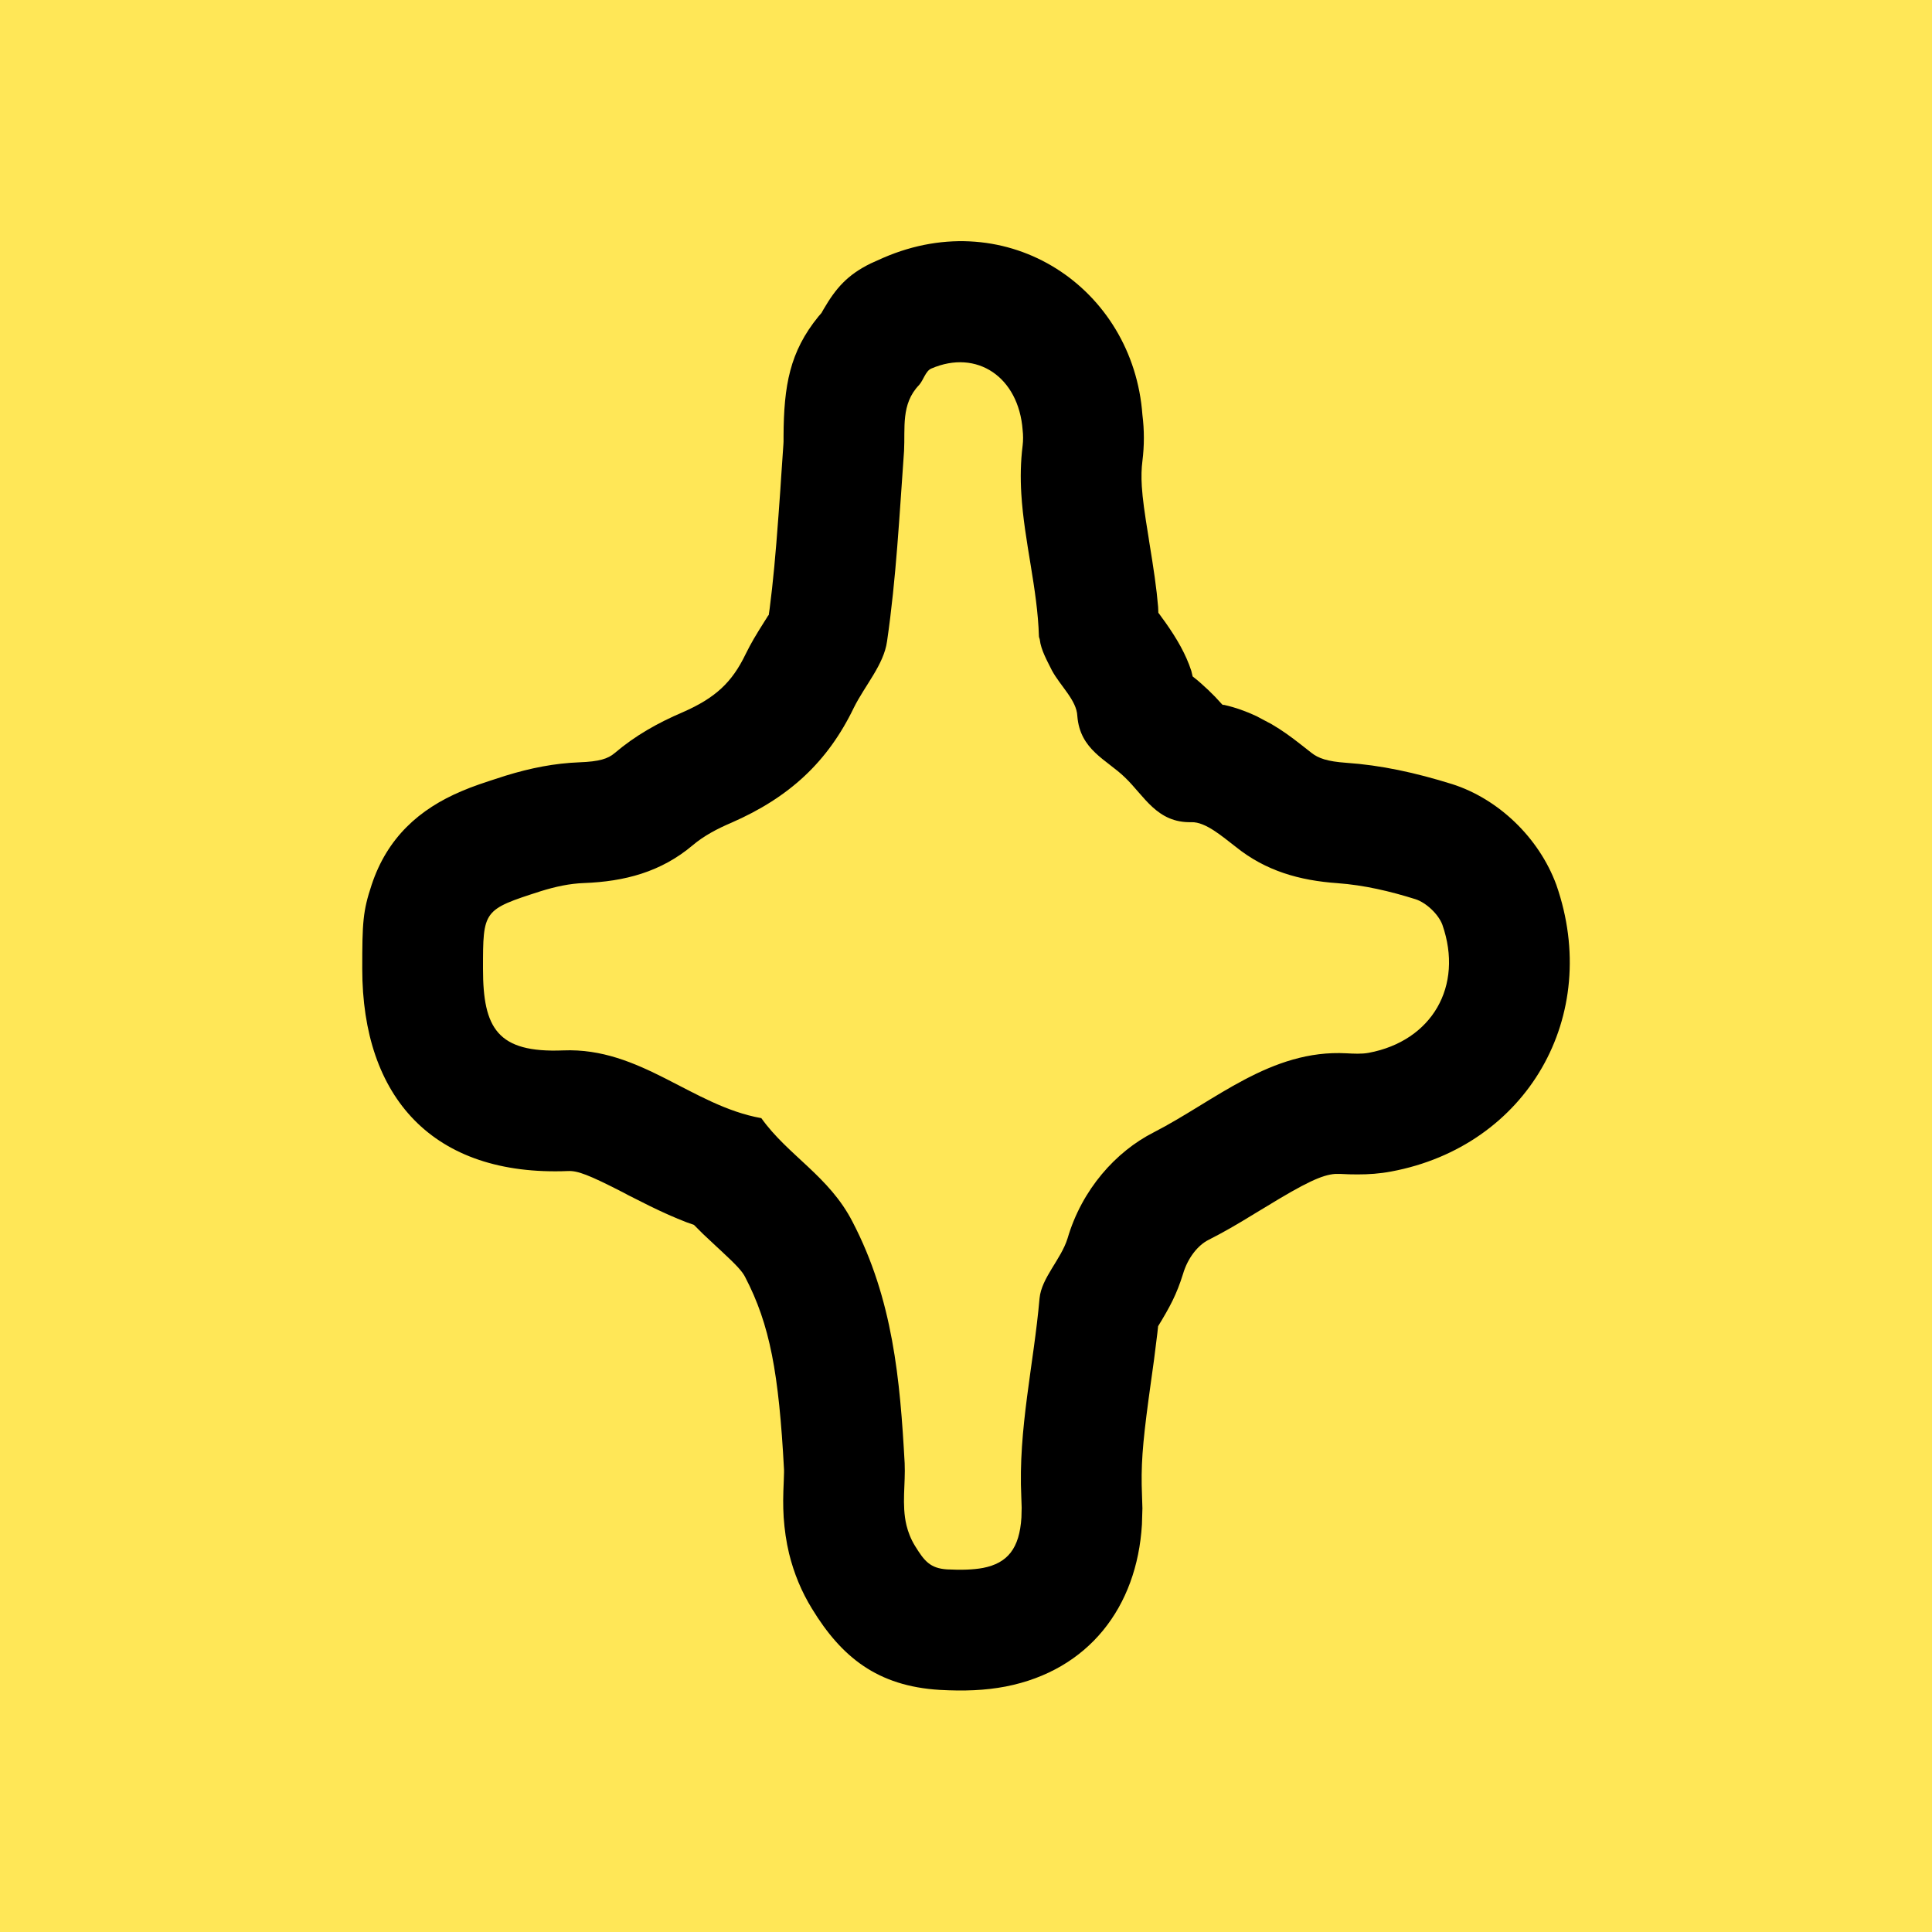 <svg width="16px" height="16px" viewBox="0 0 16 16" version="1.1" xmlns="http://www.w3.org/2000/svg" xmlns:xlink="http://www.w3.org/1999/xlink">
    <rect fill="#FFE757" x="0" y="0" width="16" height="16"/>
    <path d="M4.664,8.699 C5.306,8.673 5.732,9.158 6.305,9.26 C6.526,9.57 6.866,9.74 7.06,10.118 C7.395,10.761 7.454,11.426 7.492,12.117 C7.5,12.288 7.466,12.46 7.507,12.632 C7.521,12.689 7.543,12.746 7.578,12.803 C7.654,12.926 7.702,12.988 7.843,12.997 C7.96,13.003 8.059,13 8.141,12.985 C8.345,12.945 8.443,12.823 8.459,12.567 C8.462,12.516 8.461,12.459 8.458,12.397 C8.458,12.397 8.458,12.397 8.458,12.397 C8.458,12.397 8.458,12.397 8.458,12.397 C8.431,11.837 8.561,11.3 8.609,10.753 C8.625,10.582 8.787,10.43 8.841,10.256 C8.96,9.85 9.241,9.537 9.554,9.378 C10.061,9.118 10.525,8.689 11.151,8.723 C11.211,8.726 11.275,8.73 11.335,8.719 C11.858,8.621 12.123,8.168 11.945,7.658 C11.912,7.57 11.81,7.475 11.723,7.447 C11.513,7.381 11.297,7.33 11.076,7.314 C10.763,7.292 10.482,7.213 10.234,7.013 C10.12,6.926 9.985,6.806 9.867,6.809 C9.581,6.816 9.478,6.593 9.316,6.438 C9.165,6.291 8.944,6.211 8.922,5.93 C8.917,5.8 8.782,5.682 8.712,5.553 C8.672,5.472 8.621,5.384 8.611,5.297 C8.61,5.288 8.604,5.279 8.604,5.27 C8.592,4.873 8.482,4.485 8.458,4.089 C8.45,3.957 8.452,3.825 8.469,3.69 C8.474,3.648 8.474,3.604 8.469,3.561 C8.436,3.123 8.091,2.889 7.713,3.052 C7.665,3.072 7.648,3.148 7.611,3.189 C7.46,3.346 7.497,3.545 7.487,3.734 C7.449,4.261 7.422,4.791 7.346,5.312 C7.319,5.505 7.163,5.676 7.071,5.861 C6.855,6.309 6.537,6.604 6.056,6.814 C5.943,6.862 5.83,6.921 5.738,6.999 C5.473,7.223 5.171,7.3 4.837,7.313 C4.718,7.317 4.599,7.343 4.48,7.38 C4,7.534 4,7.538 4,8.023 C4,8.515 4.119,8.721 4.664,8.699 Z" fill="#FFE757" fill-rule="nonzero"/>
    <path d="M8.469,3.561 C8.436,3.123 8.091,2.889 7.713,3.052 C7.665,3.072 7.648,3.148 7.611,3.189 C7.46,3.346 7.497,3.545 7.487,3.734 C7.449,4.261 7.422,4.791 7.346,5.312 C7.319,5.505 7.163,5.676 7.071,5.861 C6.855,6.309 6.537,6.604 6.056,6.814 C5.943,6.862 5.83,6.921 5.738,6.999 C5.473,7.223 5.171,7.3 4.837,7.313 C4.718,7.317 4.599,7.343 4.48,7.38 C4,7.534 4,7.538 4,8.023 C4,8.515 4.119,8.721 4.664,8.699 C5.306,8.673 5.732,9.158 6.305,9.26 C6.526,9.57 6.866,9.74 7.06,10.118 C7.395,10.761 7.454,11.426 7.492,12.117 C7.5,12.288 7.466,12.46 7.507,12.632 C7.521,12.689 7.543,12.746 7.578,12.803 C7.654,12.926 7.702,12.988 7.843,12.997 C7.96,13.003 8.059,13 8.141,12.985 C8.345,12.945 8.443,12.823 8.459,12.567 L8.461,12.486 L8.458,12.397 C8.431,11.837 8.561,11.3 8.609,10.753 C8.625,10.582 8.787,10.43 8.841,10.256 C8.96,9.85 9.241,9.537 9.554,9.378 C10.061,9.118 10.525,8.689 11.151,8.723 C11.211,8.726 11.275,8.73 11.335,8.719 C11.858,8.621 12.123,8.168 11.945,7.658 C11.912,7.57 11.81,7.475 11.723,7.447 C11.513,7.381 11.297,7.33 11.076,7.314 C10.763,7.292 10.482,7.213 10.234,7.013 C10.12,6.926 9.985,6.806 9.867,6.809 C9.581,6.816 9.478,6.593 9.316,6.438 C9.165,6.291 8.944,6.211 8.922,5.93 C8.917,5.8 8.782,5.682 8.712,5.553 C8.672,5.472 8.621,5.384 8.611,5.297 C8.61,5.288 8.604,5.279 8.604,5.27 C8.592,4.873 8.482,4.485 8.458,4.089 C8.45,3.957 8.452,3.825 8.469,3.69 C8.474,3.648 8.474,3.604 8.469,3.561 Z M10.125,5.837 L10.139,5.838 C10.232,5.859 10.321,5.891 10.406,5.931 L10.532,5.998 C10.619,6.049 10.688,6.099 10.776,6.168 C10.819,6.202 10.819,6.202 10.86,6.234 C10.918,6.28 10.993,6.306 11.147,6.317 C11.437,6.337 11.719,6.398 12.027,6.494 C12.406,6.615 12.744,6.934 12.889,7.328 C13.268,8.415 12.646,9.492 11.521,9.702 C11.425,9.72 11.335,9.726 11.243,9.726 C11.194,9.726 11.154,9.725 11.101,9.722 L11.058,9.722 C10.95,9.729 10.811,9.794 10.478,9.998 C10.435,10.024 10.435,10.024 10.39,10.051 C10.239,10.144 10.129,10.207 10.007,10.269 C9.922,10.312 9.837,10.415 9.797,10.551 C9.744,10.72 9.691,10.82 9.585,10.993 L9.591,10.983 L9.585,11.038 C9.577,11.106 9.568,11.178 9.557,11.262 L9.538,11.399 C9.535,11.424 9.535,11.424 9.531,11.449 C9.473,11.865 9.451,12.07 9.455,12.297 L9.458,12.397 L9.461,12.491 L9.457,12.625 C9.416,13.311 9.014,13.833 8.329,13.967 C8.157,14 7.983,14.006 7.783,13.995 C7.265,13.964 6.968,13.721 6.726,13.325 C6.637,13.181 6.575,13.029 6.535,12.867 C6.511,12.767 6.497,12.667 6.49,12.566 C6.484,12.464 6.485,12.395 6.491,12.259 C6.492,12.228 6.493,12.207 6.493,12.194 L6.493,12.172 C6.45,11.369 6.376,10.97 6.171,10.576 C6.148,10.531 6.106,10.483 5.971,10.358 C5.952,10.341 5.952,10.341 5.932,10.322 C5.892,10.284 5.855,10.25 5.82,10.217 L5.747,10.144 L5.685,10.122 C5.589,10.085 5.49,10.041 5.378,9.986 L5.201,9.897 C5.181,9.886 5.181,9.886 5.162,9.876 C4.872,9.727 4.783,9.695 4.705,9.698 C3.583,9.744 3,9.086 3,8.023 C3,7.639 3.005,7.546 3.078,7.327 C3.207,6.938 3.472,6.7 3.823,6.552 C3.919,6.511 3.991,6.487 4.187,6.424 C4.395,6.36 4.592,6.321 4.8,6.313 C4.962,6.307 5.035,6.284 5.09,6.237 C5.262,6.091 5.447,5.987 5.655,5.898 C5.924,5.78 6.062,5.652 6.175,5.417 C6.221,5.324 6.258,5.262 6.332,5.145 C6.343,5.127 6.343,5.127 6.353,5.112 C6.36,5.099 6.364,5.093 6.366,5.096 L6.374,5.04 C6.402,4.824 6.423,4.597 6.447,4.27 L6.462,4.062 C6.465,4.008 6.465,4.008 6.469,3.954 C6.479,3.81 6.479,3.81 6.488,3.677 L6.489,3.656 L6.489,3.627 L6.489,3.613 C6.491,3.193 6.54,2.913 6.778,2.621 L6.803,2.592 L6.82,2.562 C6.922,2.387 7.017,2.277 7.21,2.182 L7.315,2.135 C8.349,1.687 9.385,2.387 9.461,3.436 C9.477,3.562 9.477,3.69 9.461,3.818 C9.453,3.879 9.451,3.947 9.456,4.028 C9.463,4.133 9.477,4.237 9.513,4.457 C9.514,4.468 9.514,4.468 9.516,4.478 C9.555,4.716 9.578,4.871 9.591,5.026 L9.593,5.075 L9.601,5.085 C9.615,5.104 9.619,5.11 9.629,5.124 L9.651,5.154 C9.747,5.29 9.821,5.418 9.866,5.556 L9.877,5.602 C9.907,5.625 9.927,5.642 9.947,5.66 L10.006,5.714 C10.048,5.754 10.079,5.786 10.116,5.828 L10.125,5.837 Z" fill="#000000" fill-rule="nonzero"/>
</svg>
